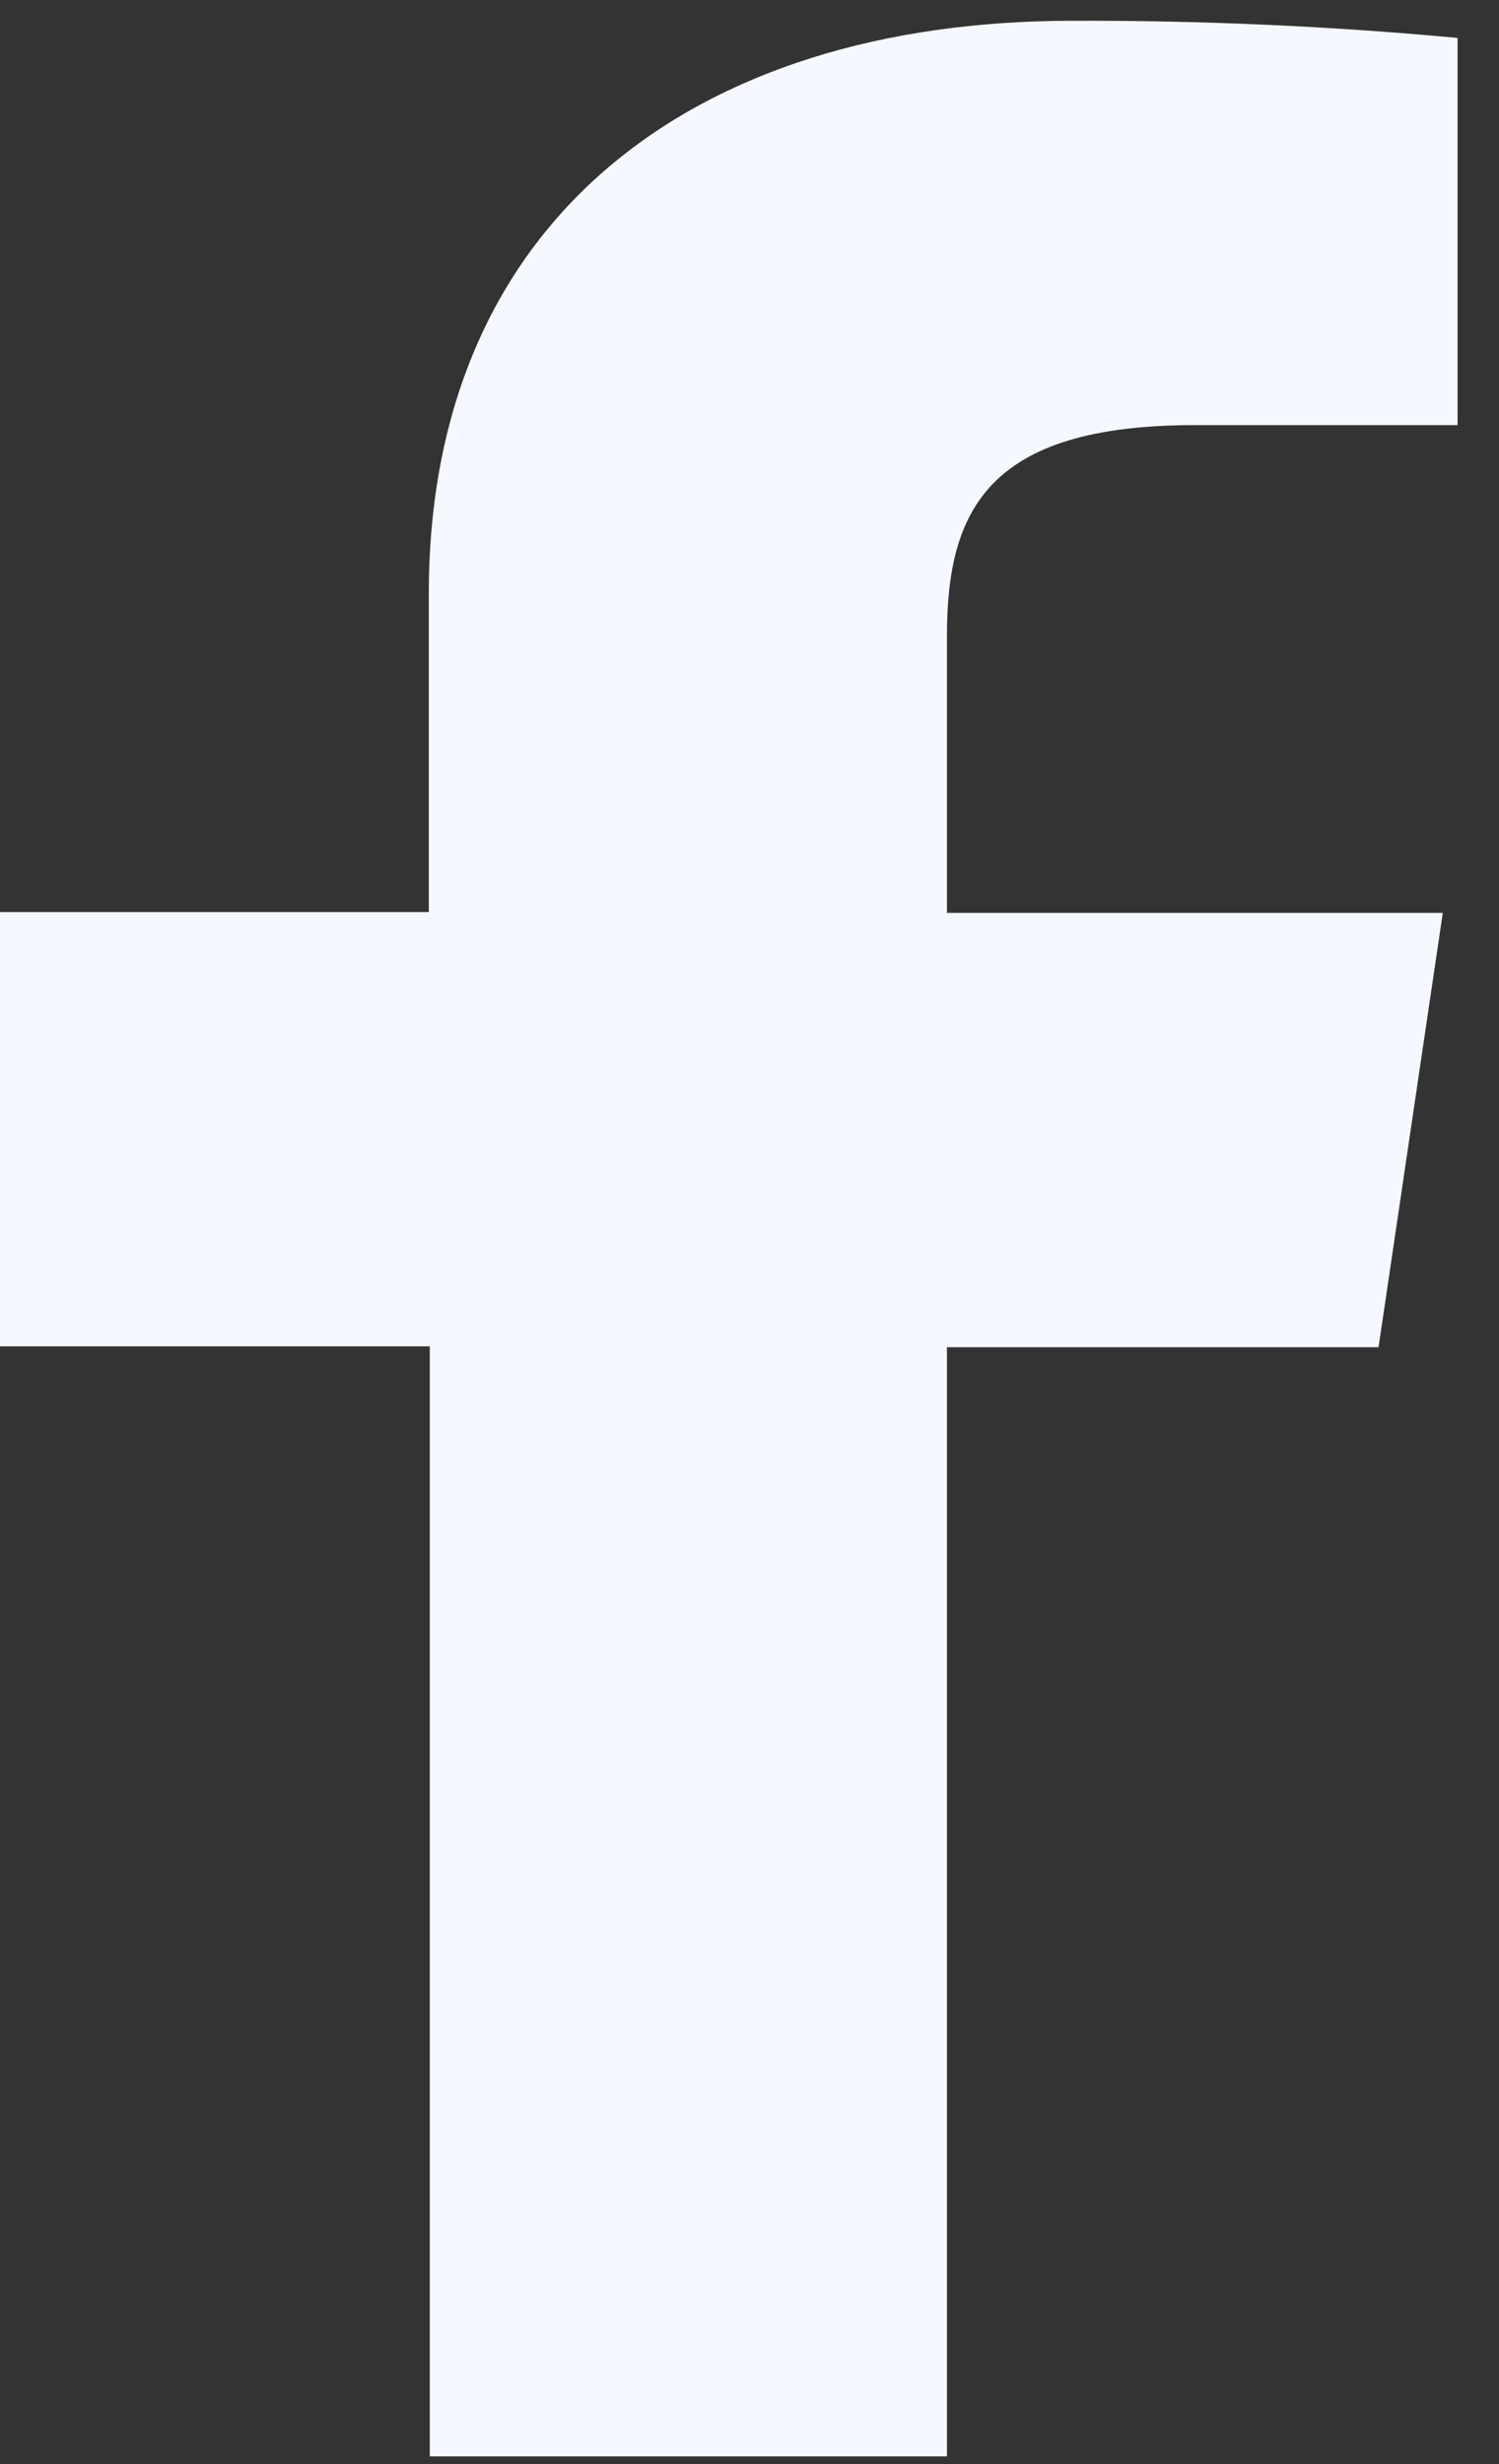 <svg width="14" height="23" viewBox="0 0 14 23" fill="none" xmlns="http://www.w3.org/2000/svg">
<rect x="0" y="0" width="14" height="23" fill="#333333" stroke="none"/>
<path d="M8.844 22.928V12.575H12.875L13.475 8.521H8.844V5.939C8.844 4.769 9.22 3.968 11.158 3.968H13.613V0.354C12.418 0.243 11.217 0.19 10.016 0.194C6.452 0.194 4.005 2.078 4.005 5.538V8.513H0V12.567H4.014V22.928H8.844Z" fill="#F5F8FF"/>
</svg>

